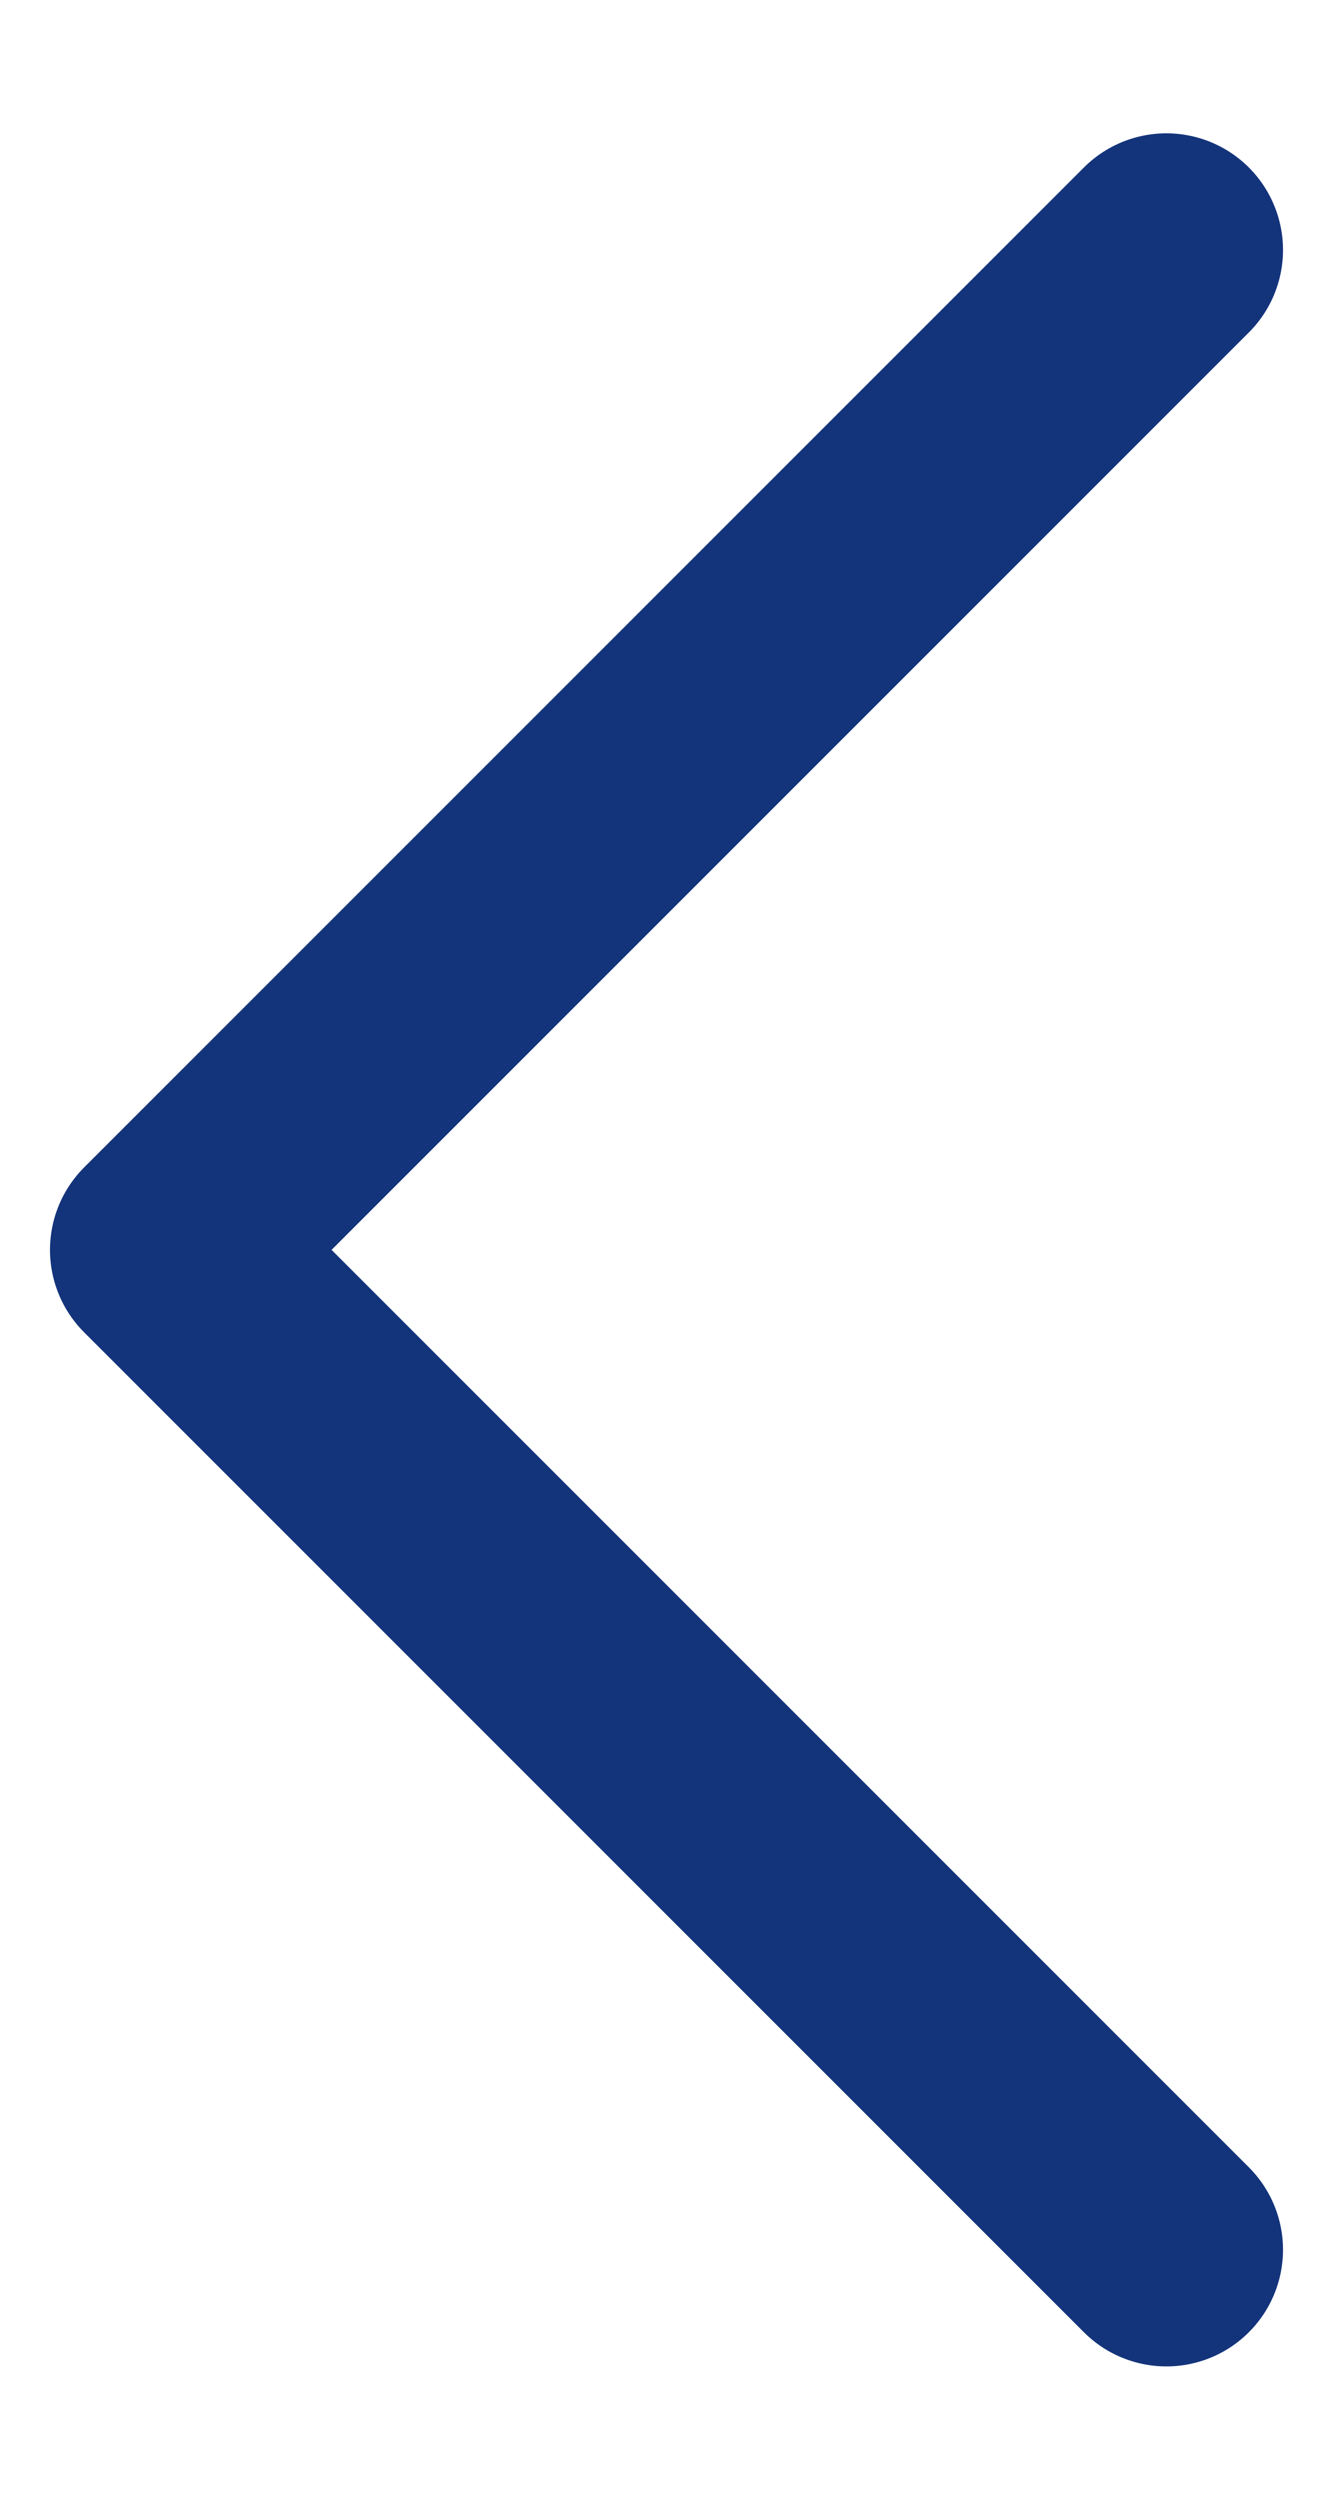 <?xml version="1.0" encoding="UTF-8"?>
<svg width="8px" height="15px" viewBox="0 0 8 15" version="1.1" xmlns="http://www.w3.org/2000/svg" xmlns:xlink="http://www.w3.org/1999/xlink">
    <!-- Generator: Sketch 63.1 (92452) - https://sketch.com -->
    <title>路径</title>
    <desc>Created with Sketch.</desc>
    <g id="页面-1" stroke="none" stroke-width="1" fill="none" fill-rule="evenodd" stroke-linecap="round" stroke-linejoin="round">
        <g id="新闻详情页" transform="translate(-248, -1844)" stroke="#13347B" stroke-width="1.4">
            <g id="编组-20" transform="translate(240, 1839)">
                <g id="编组备份-2" transform="translate(12, 12) scale(-1, 1) rotate(90) translate(-12, -12) ">
                    <polyline id="路径" points="6.5 15 12.5 9 18.5 15"></polyline>
                </g>
            </g>
        </g>
    </g>
</svg>